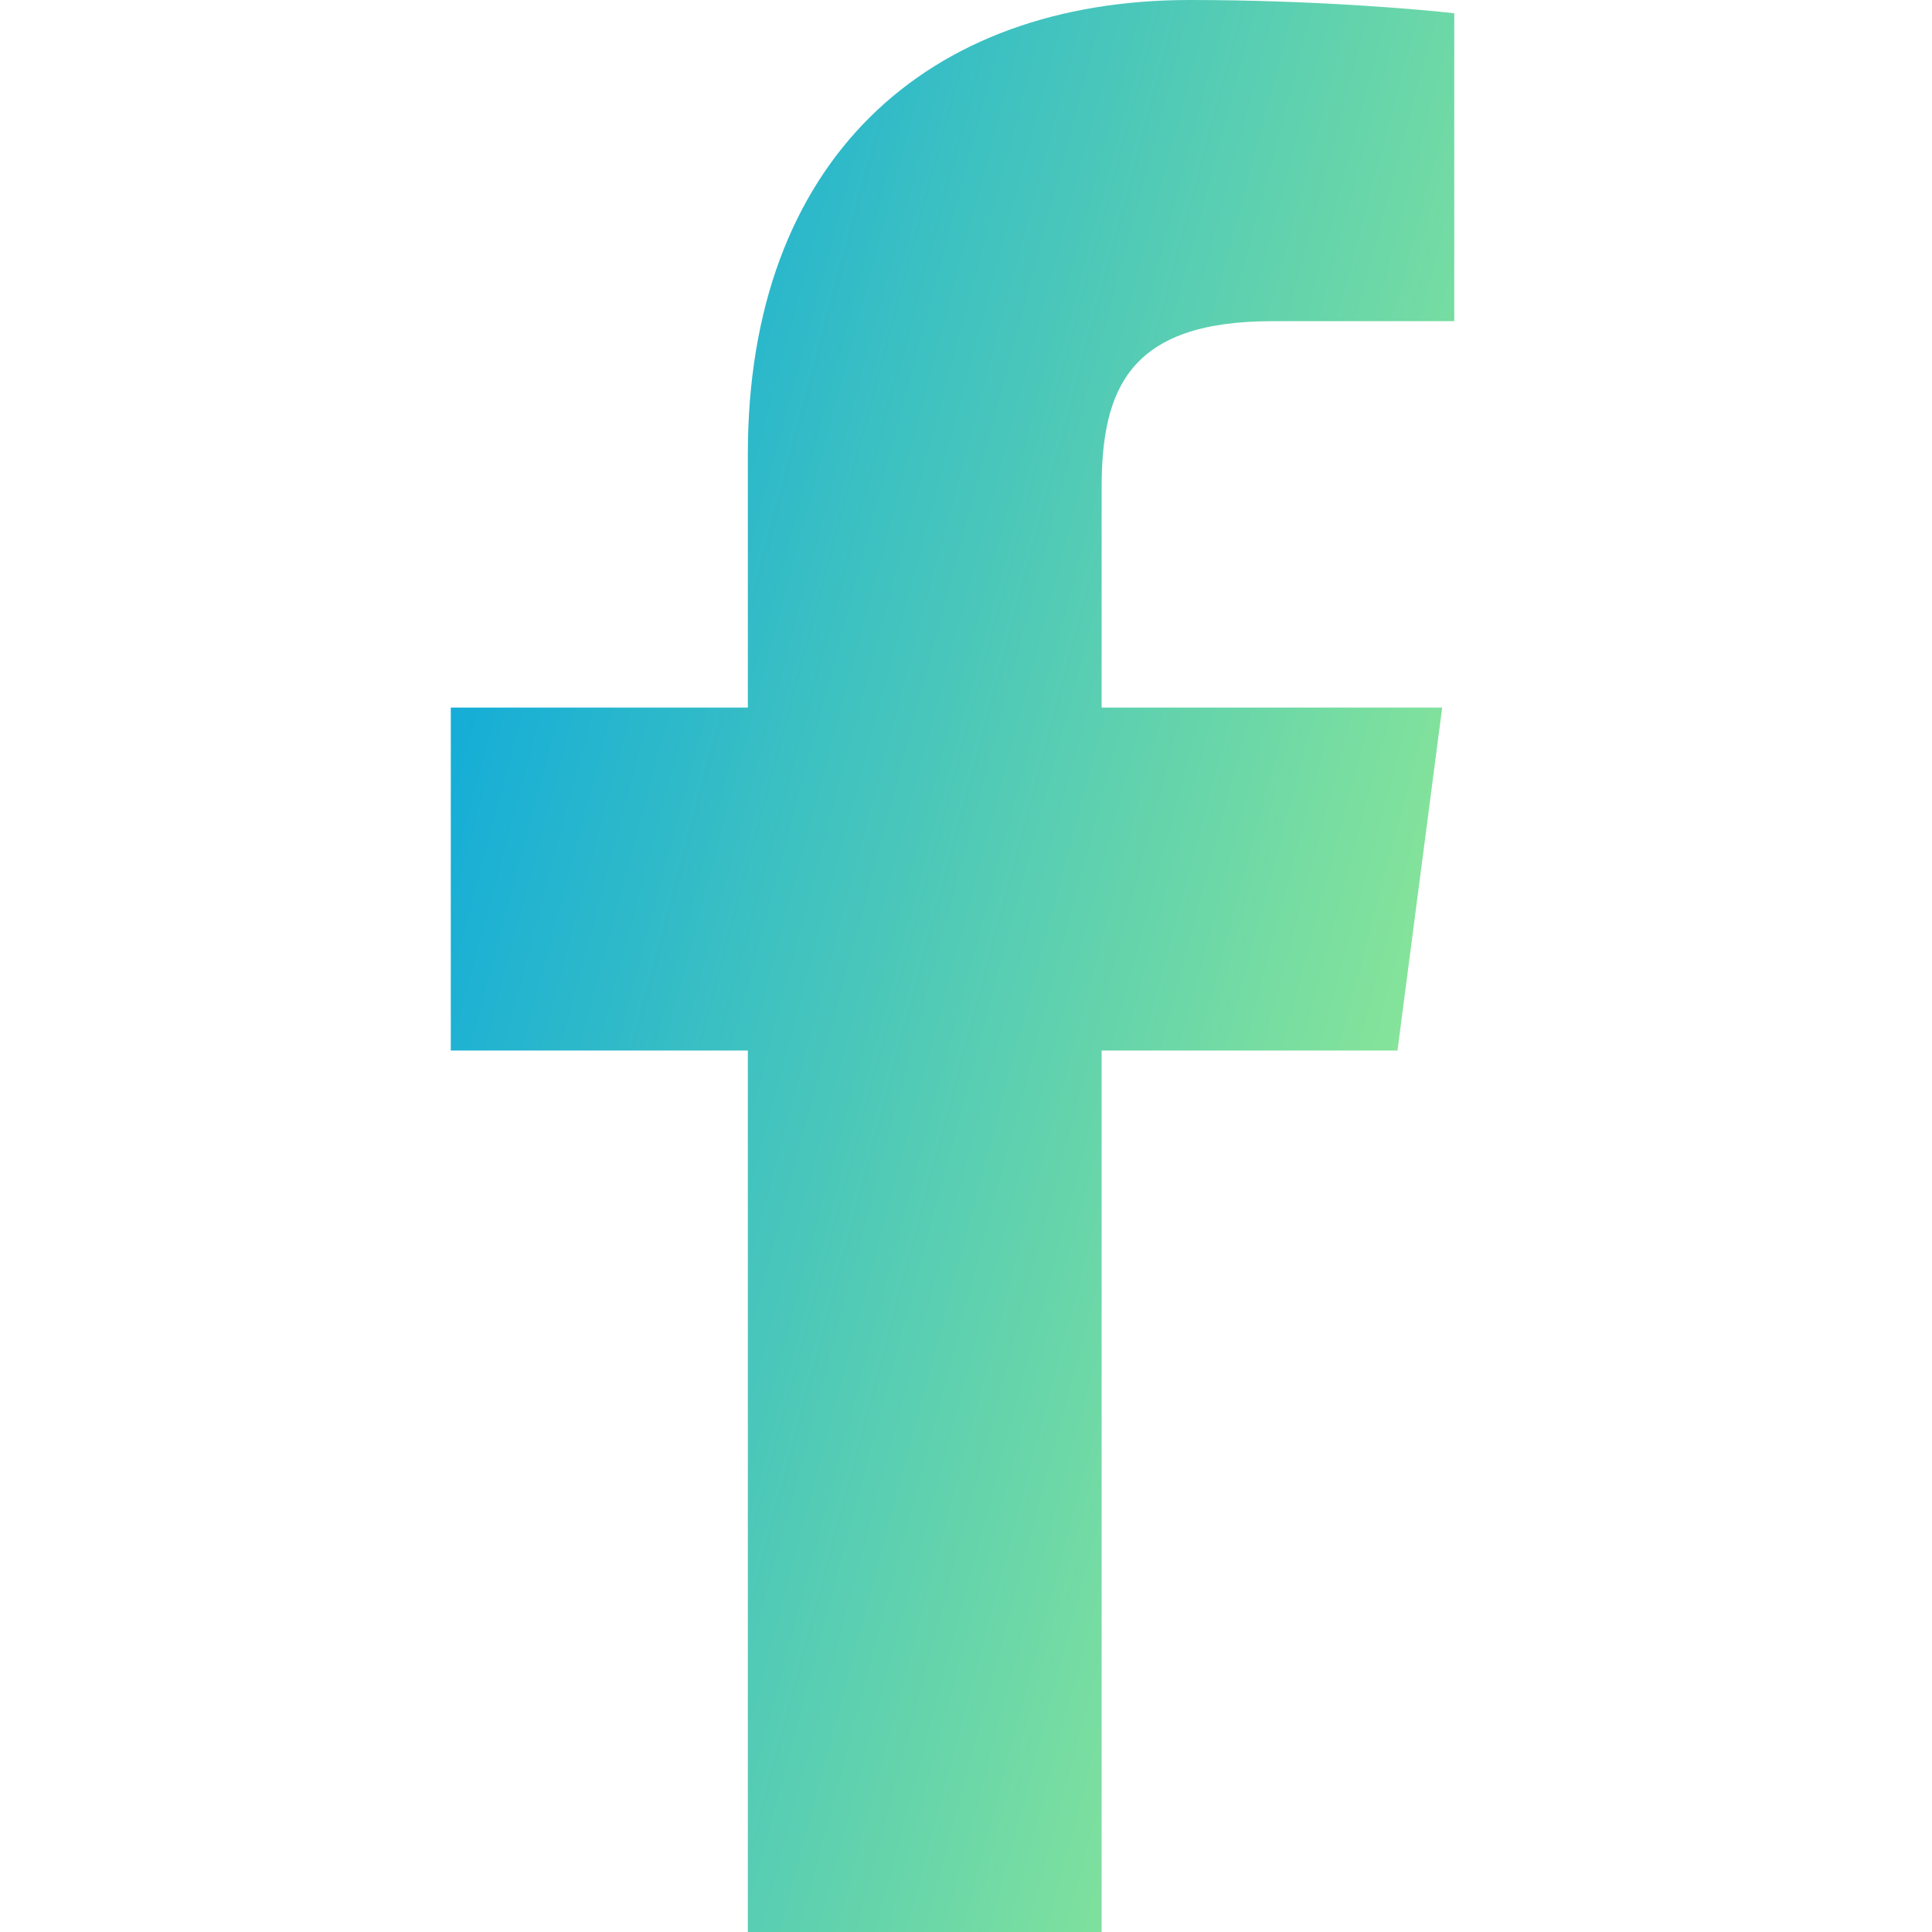 <svg width="60" height="60" viewBox="0 0 60 60" fill="none" xmlns="http://www.w3.org/2000/svg">
<path d="M23.225 60H34.212V32.625H43.4L44.788 21.975H34.212V15.15C34.212 12.075 35.075 9.975 39.5 9.975H45.163V0.412C44.188 0.3 40.85 0 36.95 0C28.775 0 23.225 4.987 23.225 14.1V21.975H14V32.625H23.225V60Z" fill="url(#paint0_linear_2_10)"/>
<defs>
<linearGradient id="paint0_linear_2_10" x1="14" y1="0" x2="58.048" y2="11.768" gradientUnits="userSpaceOnUse">
<stop stop-color="#00A3E3"/>
<stop offset="1" stop-color="#A5F388"/>
</linearGradient>
</defs>
</svg>
